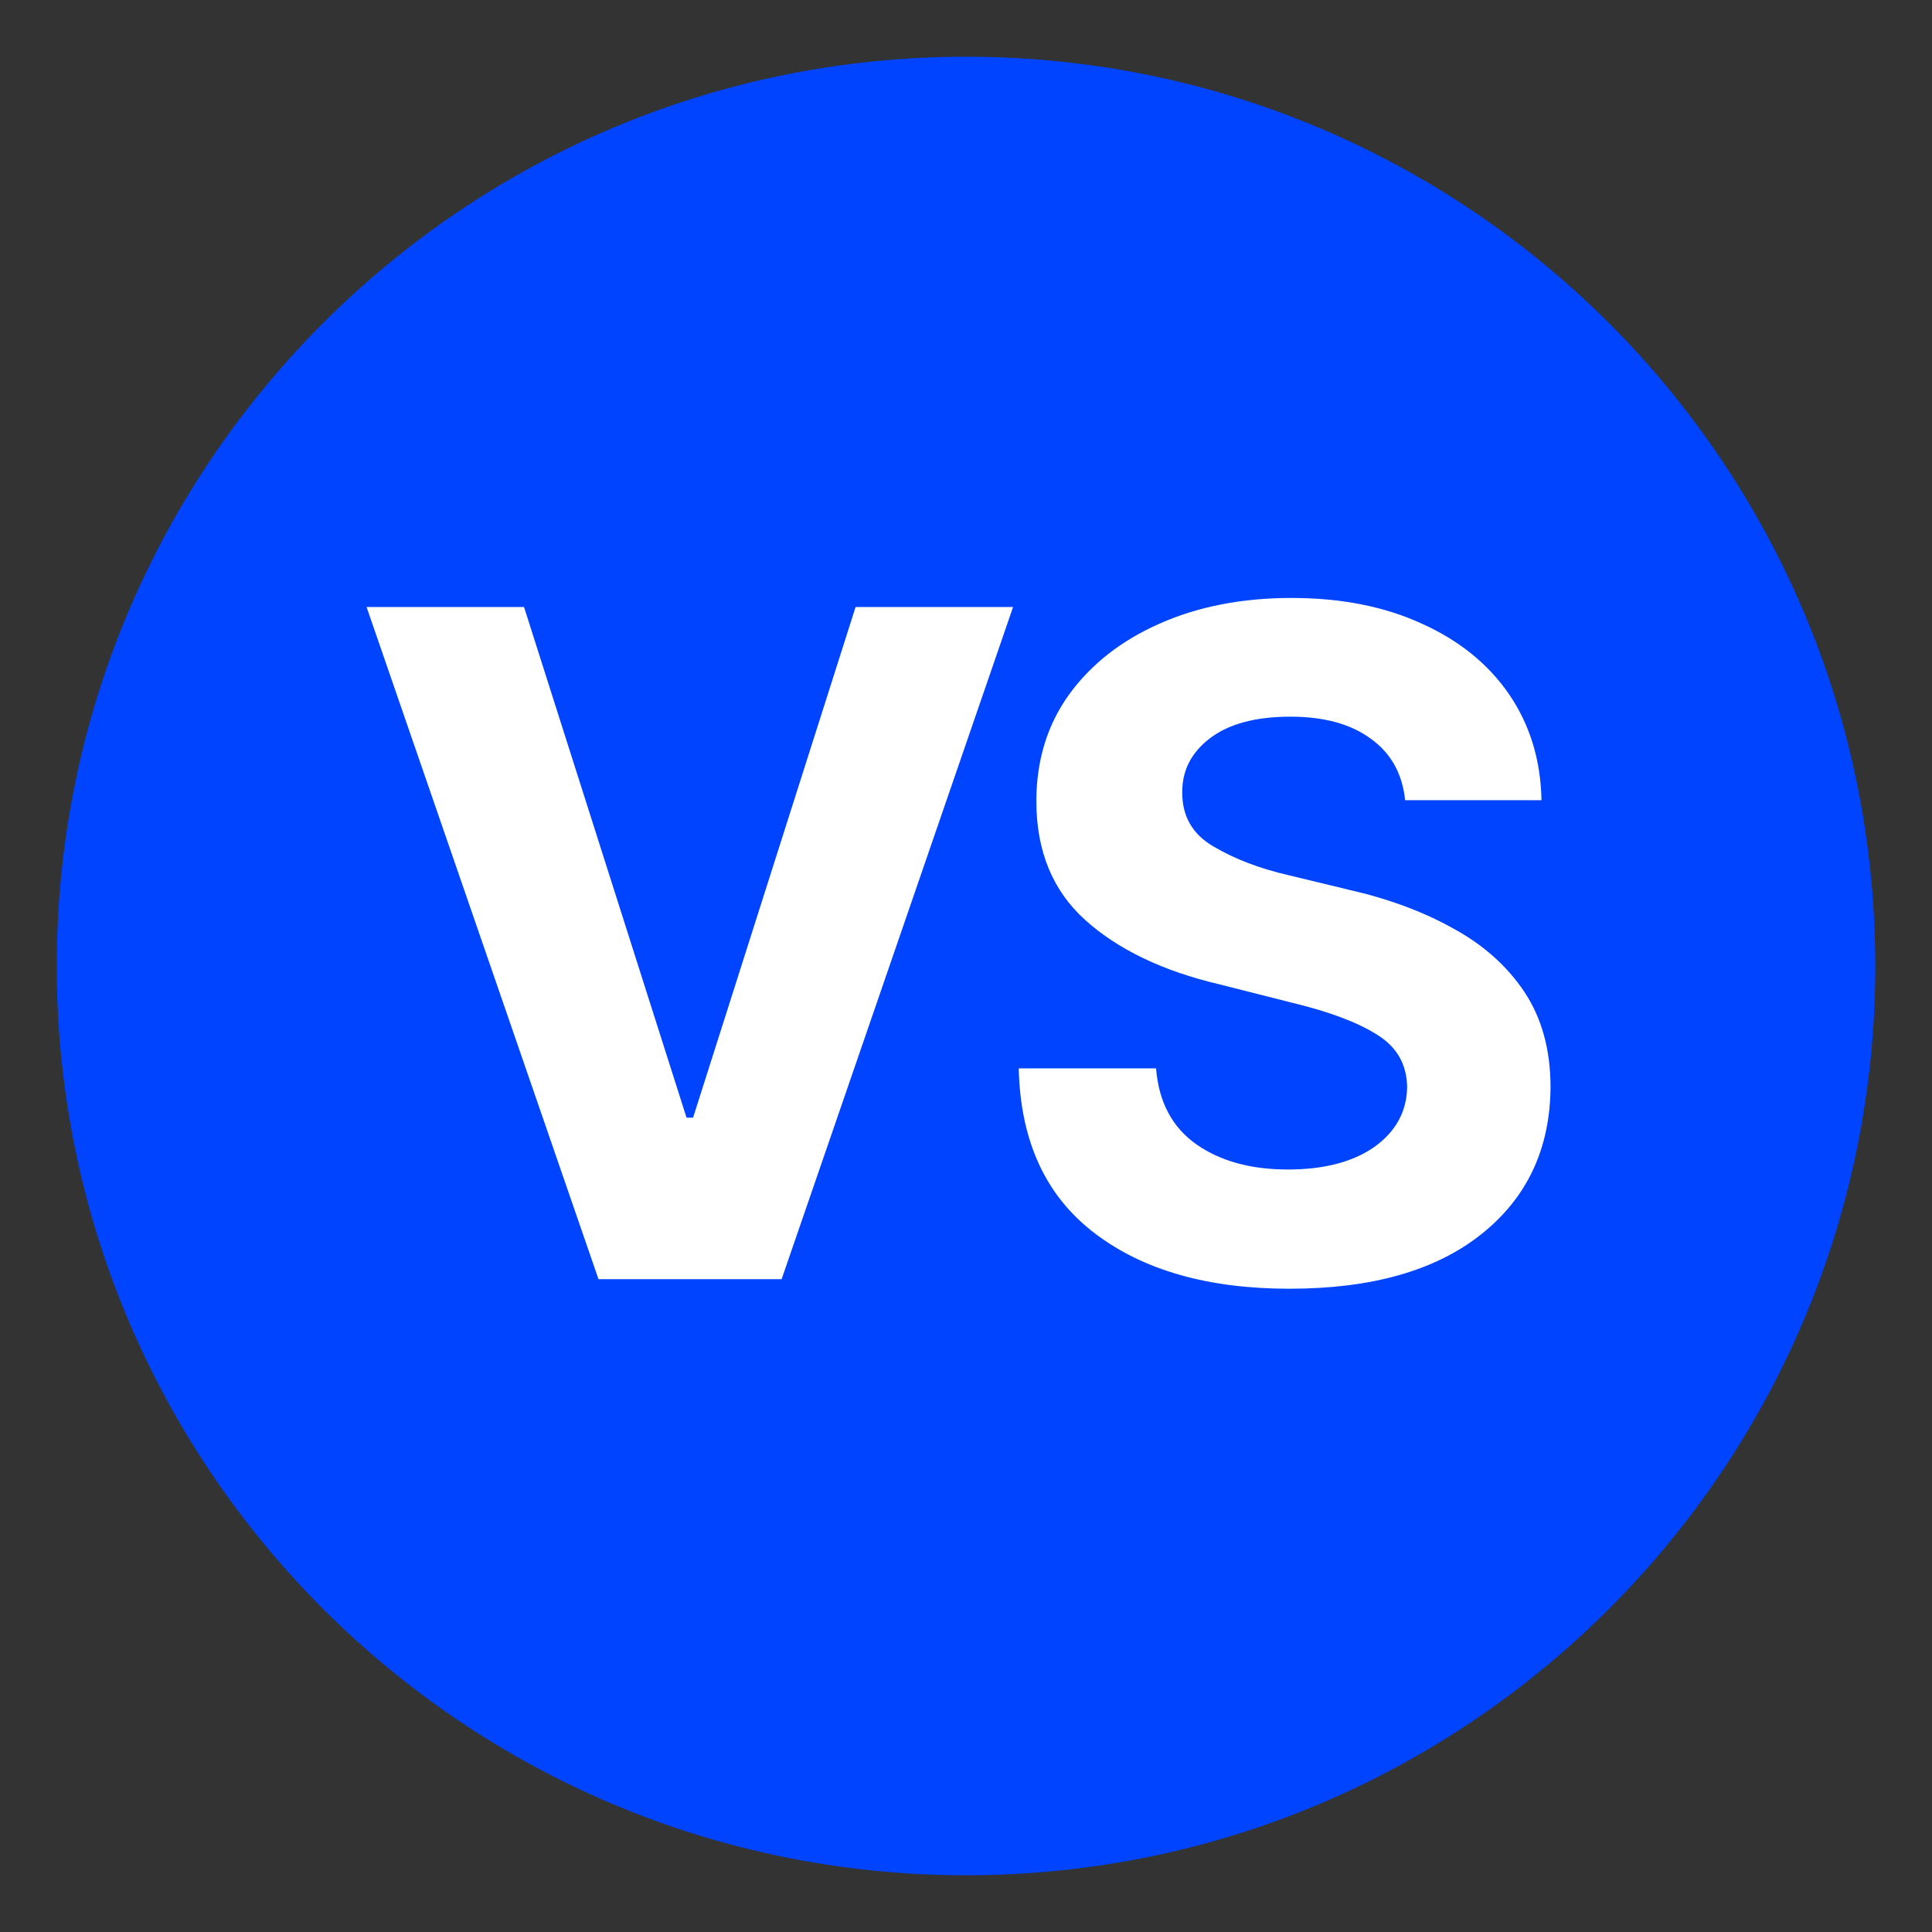 <svg xmlns="http://www.w3.org/2000/svg" xmlns:xlink="http://www.w3.org/1999/xlink" width="80" zoomAndPan="magnify" viewBox="0 0 60 60" height="80" preserveAspectRatio="xMidYMid meet" version="1.0"><rect x="0" y="0" width="60" height="60" fill="#333333" stroke="none"/><defs><g/><clipPath id="0dee5dd85a"><path d="M 1.762 1.762 L 58.238 1.762 L 58.238 58.238 L 1.762 58.238 Z M 1.762 1.762 " clip-rule="nonzero"/></clipPath><clipPath id="8dca1b15ba"><path d="M 30 1.762 C 14.406 1.762 1.762 14.406 1.762 30 C 1.762 45.594 14.406 58.238 30 58.238 C 45.594 58.238 58.238 45.594 58.238 30 C 58.238 14.406 45.594 1.762 30 1.762 Z M 30 1.762 " clip-rule="nonzero"/></clipPath></defs><g clip-path="url(#0dee5dd85a)"><g clip-path="url(#8dca1b15ba)"><path fill="#0044ff" d="M 1.762 1.762 L 58.238 1.762 L 58.238 58.238 L 1.762 58.238 Z M 1.762 1.762 " fill-opacity="1" fill-rule="nonzero"/></g></g><g fill="#ffffff" fill-opacity="1"><g transform="translate(10.696, 39.726)"><g><path d="M 5.578 -20.875 L 10.625 -5.016 L 10.828 -5.016 L 15.875 -20.875 L 20.766 -20.875 L 13.578 0 L 7.891 0 L 0.688 -20.875 Z M 5.578 -20.875 "/></g></g></g><g fill="#ffffff" fill-opacity="1"><g transform="translate(30.497, 39.726)"><g><path d="M 13.141 -14.875 C 13.055 -15.695 12.703 -16.332 12.078 -16.781 C 11.461 -17.238 10.629 -17.469 9.578 -17.469 C 8.492 -17.469 7.66 -17.242 7.078 -16.797 C 6.504 -16.359 6.219 -15.805 6.219 -15.141 C 6.207 -14.391 6.531 -13.82 7.188 -13.438 C 7.844 -13.051 8.617 -12.754 9.516 -12.547 L 11.391 -12.094 C 12.598 -11.82 13.672 -11.426 14.609 -10.906 C 15.555 -10.395 16.301 -9.734 16.844 -8.922 C 17.383 -8.109 17.656 -7.125 17.656 -5.969 C 17.645 -4.051 16.926 -2.523 15.5 -1.391 C 14.082 -0.266 12.098 0.297 9.547 0.297 C 7.016 0.297 4.992 -0.281 3.484 -1.438 C 1.973 -2.594 1.191 -4.297 1.141 -6.547 L 5.406 -6.547 C 5.488 -5.504 5.906 -4.719 6.656 -4.188 C 7.406 -3.664 8.352 -3.406 9.5 -3.406 C 10.625 -3.406 11.52 -3.641 12.188 -4.109 C 12.852 -4.586 13.191 -5.207 13.203 -5.969 C 13.191 -6.676 12.879 -7.219 12.266 -7.594 C 11.66 -7.977 10.789 -8.305 9.656 -8.578 L 7.375 -9.156 C 5.613 -9.57 4.223 -10.238 3.203 -11.156 C 2.191 -12.07 1.688 -13.301 1.688 -14.844 C 1.688 -16.102 2.023 -17.207 2.703 -18.156 C 3.391 -19.102 4.328 -19.836 5.516 -20.359 C 6.711 -20.891 8.078 -21.156 9.609 -21.156 C 11.148 -21.156 12.5 -20.891 13.656 -20.359 C 14.82 -19.836 15.727 -19.102 16.375 -18.156 C 17.02 -17.207 17.352 -16.113 17.375 -14.875 Z M 13.141 -14.875 "/></g></g></g></svg>